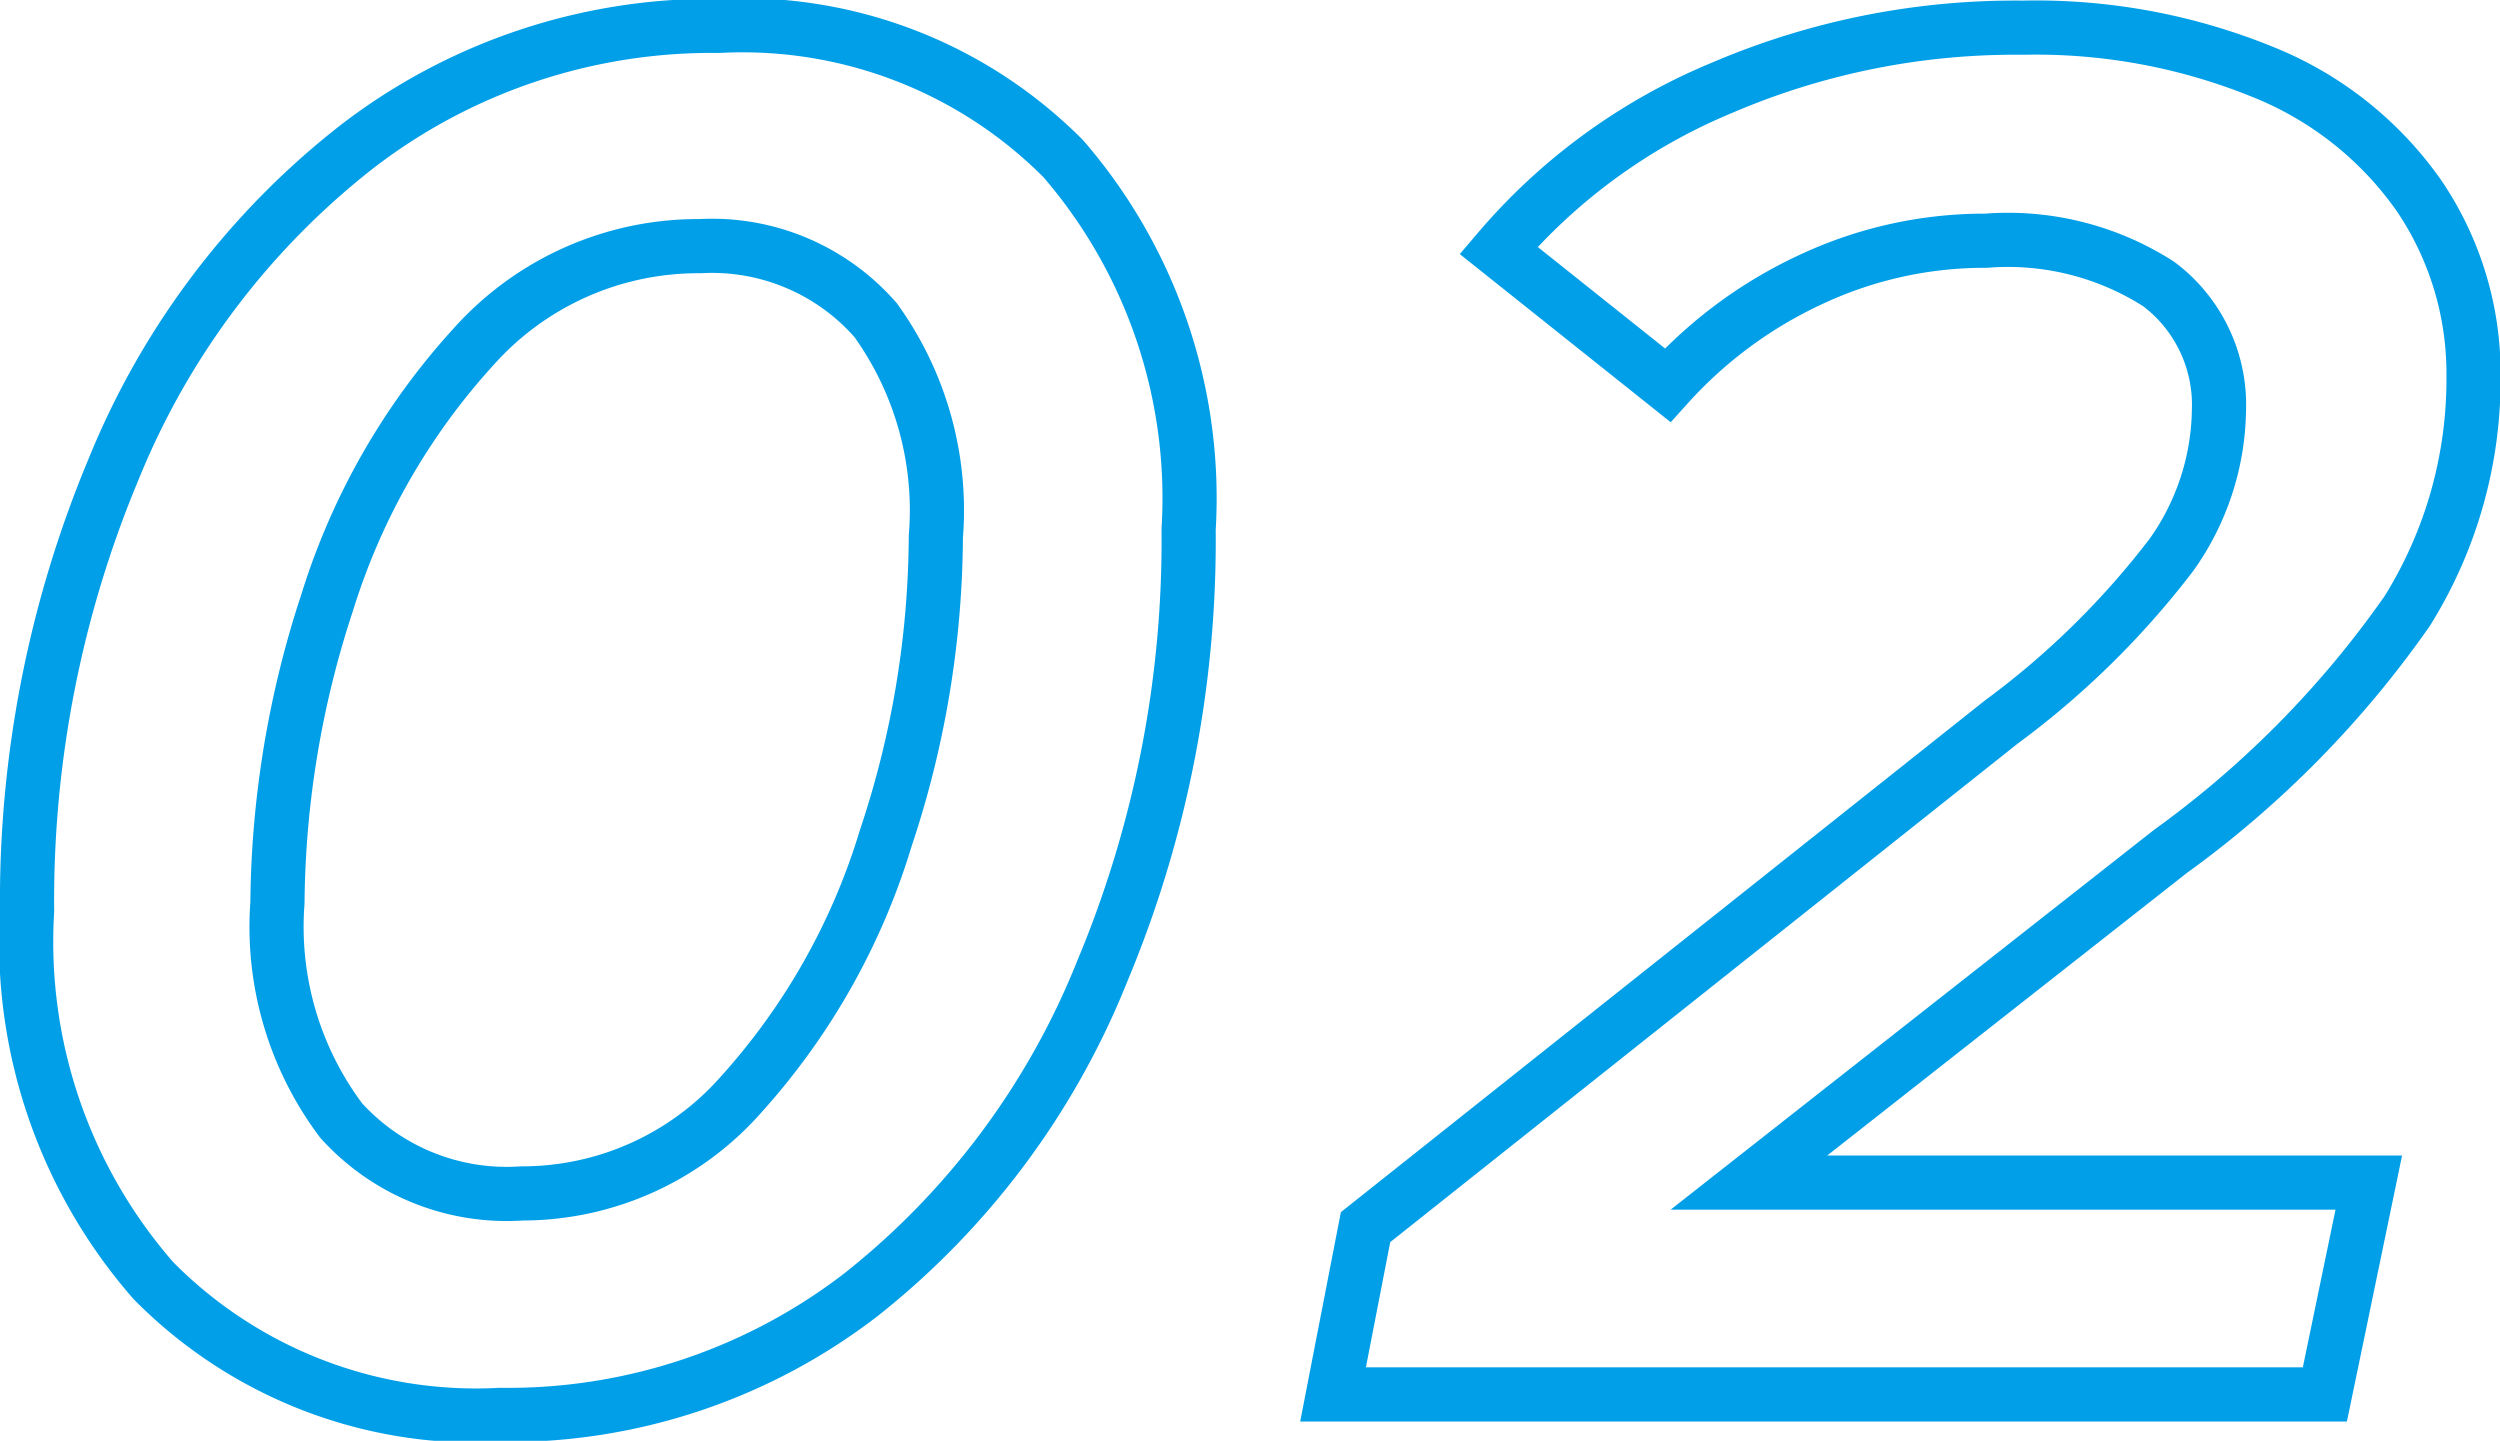 <svg xmlns="http://www.w3.org/2000/svg" viewBox="0 0 41.54 23.94"><defs><style>.cls-1{fill:none;stroke:#009fe8;stroke-miterlimit:10;stroke-width:0.9px;}</style></defs><g id="レイヤー_2" data-name="レイヤー 2"><g id="PERSON"><path class="cls-1" d="M2.55,21.28a8.55,8.55,0,0,1-2.1-6.14A18.57,18.57,0,0,1,1.89,7.79,13,13,0,0,1,5.94,2.43a9.66,9.66,0,0,1,6-2,7.51,7.51,0,0,1,5.73,2.21A8.63,8.63,0,0,1,19.75,8.8a18.53,18.53,0,0,1-1.44,7.35,13,13,0,0,1-4,5.36,9.61,9.61,0,0,1-6,2A7.53,7.53,0,0,1,2.55,21.28Zm9.77-3.1a11.18,11.18,0,0,0,2.4-4.26,16,16,0,0,0,.83-5,5.41,5.41,0,0,0-1-3.6,3.61,3.61,0,0,0-2.92-1.23A5,5,0,0,0,7.87,5.76,11.23,11.23,0,0,0,5.44,10a16.34,16.34,0,0,0-.83,5,5.36,5.36,0,0,0,1.06,3.62,3.71,3.71,0,0,0,3,1.21A4.85,4.85,0,0,0,12.32,18.18Z"/><path class="cls-1" d="M29.06,19.65h10.3l-.73,3.52H22.15l.54-2.78L33.25,12a14,14,0,0,0,2.83-2.78,4.24,4.24,0,0,0,.79-2.4,2.51,2.51,0,0,0-1-2.1A4.64,4.64,0,0,0,33,4a6.79,6.79,0,0,0-2.88.63A7.38,7.38,0,0,0,27.71,6.4L24.9,4.16a9.8,9.8,0,0,1,3.71-2.7,12.36,12.36,0,0,1,5-1,10,10,0,0,1,4,.74,5.8,5.8,0,0,1,2.59,2.06,5.26,5.26,0,0,1,.9,3A7.27,7.27,0,0,1,40,10.15a16.74,16.74,0,0,1-3.94,4Z"/></g></g></svg>